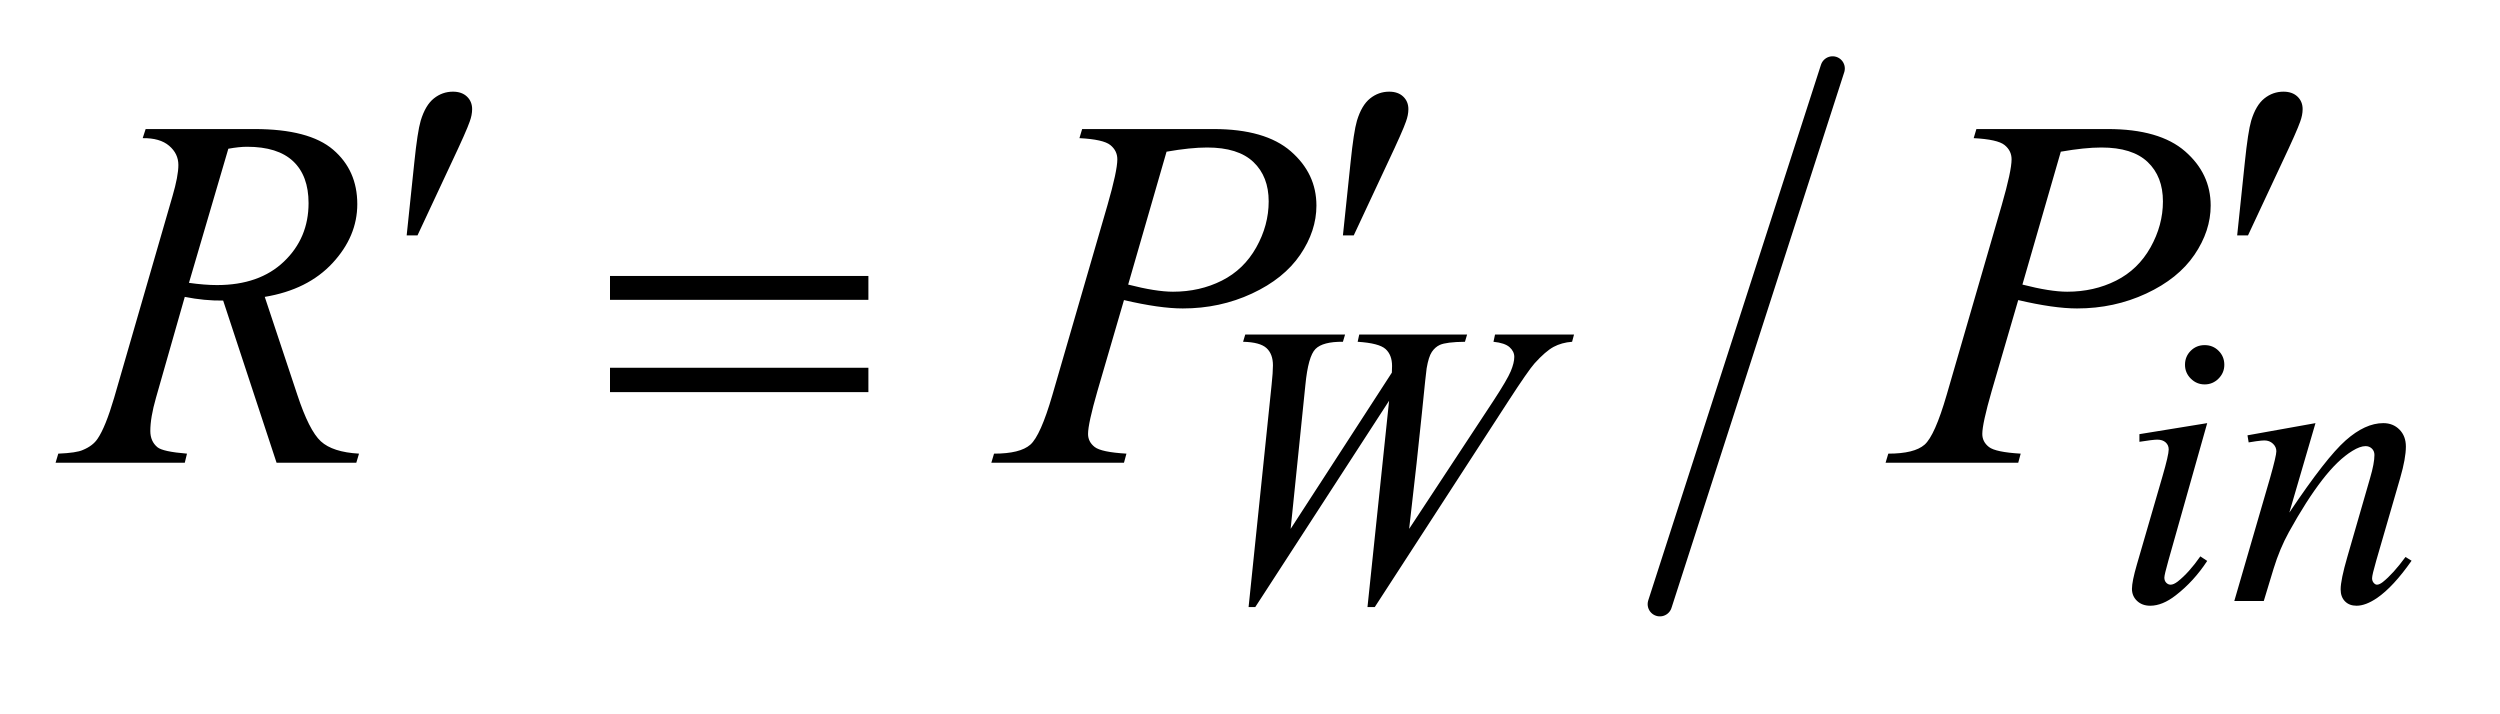 <?xml version="1.0" encoding="UTF-8"?>
<!DOCTYPE svg PUBLIC '-//W3C//DTD SVG 1.0//EN'
          'http://www.w3.org/TR/2001/REC-SVG-20010904/DTD/svg10.dtd'>
<svg stroke-dasharray="none" shape-rendering="auto" xmlns="http://www.w3.org/2000/svg" font-family="'Dialog'" text-rendering="auto" width="70" fill-opacity="1" color-interpolation="auto" color-rendering="auto" preserveAspectRatio="xMidYMid meet" font-size="12px" viewBox="0 0 70 20" fill="black" xmlns:xlink="http://www.w3.org/1999/xlink" stroke="black" image-rendering="auto" stroke-miterlimit="10" stroke-linecap="square" stroke-linejoin="miter" font-style="normal" stroke-width="1" height="20" stroke-dashoffset="0" font-weight="normal" stroke-opacity="1"
><!--Generated by the Batik Graphics2D SVG Generator--><defs id="genericDefs"
  /><g
  ><defs id="defs1"
    ><clipPath clipPathUnits="userSpaceOnUse" id="clipPath1"
      ><path d="M0.921 1.728 L45.06 1.728 L45.06 13.828 L0.921 13.828 L0.921 1.728 Z"
      /></clipPath
      ><clipPath clipPathUnits="userSpaceOnUse" id="clipPath2"
      ><path d="M29.442 55.202 L29.442 441.798 L1439.621 441.798 L1439.621 55.202 Z"
      /></clipPath
    ></defs
    ><g stroke-width="14" transform="scale(1.576,1.576) translate(-0.921,-1.728) matrix(0.031,0,0,0.031,0,0)" stroke-linejoin="round" stroke-linecap="round"
    ><line y2="402" fill="none" x1="1080" clip-path="url(#clipPath2)" x2="981" y1="95"
    /></g
    ><g transform="matrix(0.049,0,0,0.049,-1.452,-2.723)"
    ><path d="M743.109 402.484 L756.25 275.578 Q757.031 268.281 757.031 264.344 Q757.031 257.828 753.328 254.461 Q749.625 251.094 739.969 250.875 L741.203 246.719 L798.25 246.719 L797.016 250.875 Q785.562 250.75 781.352 254.969 Q777.141 259.188 775.562 275.578 L767.141 357.781 L824.984 268.5 Q825.094 266.25 825.094 264.688 Q825.094 258.391 821.383 255.023 Q817.672 251.656 805.438 250.875 L806.344 246.719 L867.984 246.719 L866.75 250.875 Q856.094 250.984 852.375 252.672 Q849.688 253.906 847.836 256.656 Q845.984 259.406 844.859 266.031 Q844.516 267.938 842.102 292.086 Q839.688 316.234 834.859 357.781 L883.047 284.562 Q890.906 272.547 892.922 267.719 Q894.938 262.891 894.938 259.516 Q894.938 256.375 892.242 253.961 Q889.547 251.547 883.047 250.875 L883.938 246.719 L929.078 246.719 L927.969 250.875 Q922.016 251.312 917.406 253.789 Q912.797 256.266 906.516 263.219 Q902.922 267.266 891.688 284.562 L815.203 402.484 L811.047 402.484 L823.406 284.562 L746.922 402.484 L743.109 402.484 ZM1289.438 252.781 Q1294.156 252.781 1297.414 256.039 Q1300.672 259.297 1300.672 264.016 Q1300.672 268.609 1297.359 271.922 Q1294.047 275.234 1289.438 275.234 Q1284.828 275.234 1281.516 271.922 Q1278.203 268.609 1278.203 264.016 Q1278.203 259.297 1281.461 256.039 Q1284.719 252.781 1289.438 252.781 ZM1290.891 297.359 L1268.656 376.094 Q1266.406 384.062 1266.406 385.641 Q1266.406 387.438 1267.477 388.555 Q1268.547 389.672 1270 389.672 Q1271.688 389.672 1274.047 387.875 Q1280.453 382.828 1286.969 373.5 L1290.891 376.094 Q1283.266 387.766 1272.922 395.75 Q1265.297 401.703 1258.328 401.703 Q1253.719 401.703 1250.805 398.945 Q1247.891 396.188 1247.891 392.031 Q1247.891 387.875 1250.688 378.219 L1265.297 327.906 Q1268.891 315.562 1268.891 312.406 Q1268.891 309.938 1267.148 308.367 Q1265.406 306.797 1262.375 306.797 Q1259.906 306.797 1252.156 308.031 L1252.156 303.656 L1290.891 297.359 ZM1352.766 297.359 L1337.828 348.469 Q1358.828 317.125 1370 307.242 Q1381.172 297.359 1391.5 297.359 Q1397.125 297.359 1400.773 301.07 Q1404.422 304.781 1404.422 310.734 Q1404.422 317.469 1401.172 328.703 L1387.469 375.984 Q1385.109 384.172 1385.109 385.969 Q1385.109 387.547 1386.008 388.609 Q1386.906 389.672 1387.906 389.672 Q1389.266 389.672 1391.172 388.219 Q1397.125 383.5 1404.203 373.844 L1407.672 375.984 Q1397.234 390.906 1387.906 397.312 Q1381.406 401.703 1376.234 401.703 Q1372.078 401.703 1369.609 399.172 Q1367.141 396.641 1367.141 392.375 Q1367.141 386.984 1370.953 373.844 L1383.984 328.703 Q1386.453 320.281 1386.453 315.562 Q1386.453 313.312 1384.992 311.906 Q1383.531 310.5 1381.406 310.5 Q1378.25 310.5 1373.875 313.203 Q1365.562 318.25 1356.578 329.875 Q1347.594 341.5 1337.594 359.578 Q1332.328 369.125 1328.844 380.469 L1323.219 399 L1306.375 399 L1326.812 328.703 Q1330.406 316 1330.406 313.422 Q1330.406 310.953 1328.445 309.102 Q1326.484 307.25 1323.562 307.25 Q1322.219 307.25 1318.844 307.703 L1314.578 308.375 L1313.906 304.328 L1352.766 297.359 Z" stroke="none" clip-path="url(#clipPath2)"
    /></g
    ><g transform="matrix(0.049,0,0,0.049,-1.452,-2.723)"
    ><path d="M187.672 320 L157.156 227.328 Q146.469 227.469 135.219 225.219 L118.766 282.875 Q115.531 294.125 115.531 301.859 Q115.531 307.766 119.609 311.141 Q122.703 313.672 136.484 314.797 L135.219 320 L61.391 320 L62.938 314.797 Q73.344 314.375 77 312.688 Q82.766 310.297 85.438 306.219 Q89.938 299.609 94.859 282.875 L128.188 167.703 Q131.562 156.172 131.562 149.844 Q131.562 143.375 126.289 138.875 Q121.016 134.375 111.172 134.516 L112.859 129.312 L175.016 129.312 Q206.234 129.312 220.016 141.125 Q233.797 152.938 233.797 172.203 Q233.797 190.625 219.664 205.883 Q205.531 221.141 180.922 225.219 L199.484 281.047 Q206.234 301.578 212.984 307.766 Q219.734 313.953 234.781 314.797 L233.234 320 L187.672 320 ZM137.609 217.203 Q146.609 218.469 153.641 218.469 Q177.828 218.469 191.891 205.039 Q205.953 191.609 205.953 171.641 Q205.953 156.031 197.164 147.734 Q188.375 139.438 170.797 139.438 Q166.297 139.438 160.109 140.562 L137.609 217.203 ZM648 129.312 L723.094 129.312 Q752.625 129.312 767.25 142.039 Q781.875 154.766 781.875 173.047 Q781.875 187.531 772.594 201.172 Q763.312 214.812 745.031 223.32 Q726.75 231.828 705.516 231.828 Q692.297 231.828 671.906 227.047 L656.719 279.078 Q651.375 297.641 651.375 303.547 Q651.375 308.047 655.172 311 Q658.969 313.953 673.312 314.797 L671.906 320 L596.109 320 L597.656 314.797 Q612.562 314.797 618.398 309.664 Q624.234 304.531 630.984 281.328 L662.484 172.766 Q668.109 153.219 668.109 146.609 Q668.109 141.688 664.102 138.453 Q660.094 135.219 646.453 134.516 L648 129.312 ZM674.297 218.188 Q690.188 222.266 699.891 222.266 Q715.219 222.266 727.805 215.938 Q740.391 209.609 747.492 196.953 Q754.594 184.297 754.594 170.656 Q754.594 156.453 745.875 148.156 Q737.156 139.859 719.438 139.859 Q709.875 139.859 696.234 142.25 L674.297 218.188 ZM1159 129.312 L1234.094 129.312 Q1263.625 129.312 1278.25 142.039 Q1292.875 154.766 1292.875 173.047 Q1292.875 187.531 1283.594 201.172 Q1274.312 214.812 1256.031 223.32 Q1237.75 231.828 1216.516 231.828 Q1203.297 231.828 1182.906 227.047 L1167.719 279.078 Q1162.375 297.641 1162.375 303.547 Q1162.375 308.047 1166.172 311 Q1169.969 313.953 1184.312 314.797 L1182.906 320 L1107.109 320 L1108.656 314.797 Q1123.562 314.797 1129.398 309.664 Q1135.234 304.531 1141.984 281.328 L1173.484 172.766 Q1179.109 153.219 1179.109 146.609 Q1179.109 141.688 1175.102 138.453 Q1171.094 135.219 1157.453 134.516 L1159 129.312 ZM1185.297 218.188 Q1201.188 222.266 1210.891 222.266 Q1226.219 222.266 1238.805 215.938 Q1251.391 209.609 1258.492 196.953 Q1265.594 184.297 1265.594 170.656 Q1265.594 156.453 1256.875 148.156 Q1248.156 139.859 1230.438 139.859 Q1220.875 139.859 1207.234 142.25 L1185.297 218.188 Z" stroke="none" clip-path="url(#clipPath2)"
    /></g
    ><g transform="matrix(0.049,0,0,0.049,-1.452,-2.723)"
    ><path d="M262.016 190.078 L266.375 148.453 Q268.203 130.734 270.031 124.547 Q272.703 115.688 277.555 111.82 Q282.406 107.953 288.453 107.953 Q293.516 107.953 296.469 110.766 Q299.422 113.578 299.422 117.938 Q299.422 121.312 298.016 125.109 Q296.188 130.453 287.609 148.594 L268.203 190.078 L262.016 190.078 ZM797.016 190.078 L801.375 148.453 Q803.203 130.734 805.031 124.547 Q807.703 115.688 812.555 111.82 Q817.406 107.953 823.453 107.953 Q828.516 107.953 831.469 110.766 Q834.422 113.578 834.422 117.938 Q834.422 121.312 833.016 125.109 Q831.188 130.453 822.609 148.594 L803.203 190.078 L797.016 190.078 ZM1308.016 190.078 L1312.375 148.453 Q1314.203 130.734 1316.031 124.547 Q1318.703 115.688 1323.555 111.82 Q1328.406 107.953 1334.453 107.953 Q1339.516 107.953 1342.469 110.766 Q1345.422 113.578 1345.422 117.938 Q1345.422 121.312 1344.016 125.109 Q1342.188 130.453 1333.609 148.594 L1314.203 190.078 L1308.016 190.078 Z" stroke="none" clip-path="url(#clipPath2)"
    /></g
    ><g transform="matrix(0.049,0,0,0.049,-1.452,-2.723)"
    ><path d="M378.203 213.266 L525.859 213.266 L525.859 226.906 L378.203 226.906 L378.203 213.266 ZM378.203 265.719 L525.859 265.719 L525.859 279.641 L378.203 279.641 L378.203 265.719 Z" stroke="none" clip-path="url(#clipPath2)"
    /></g
  ></g
></svg
>
